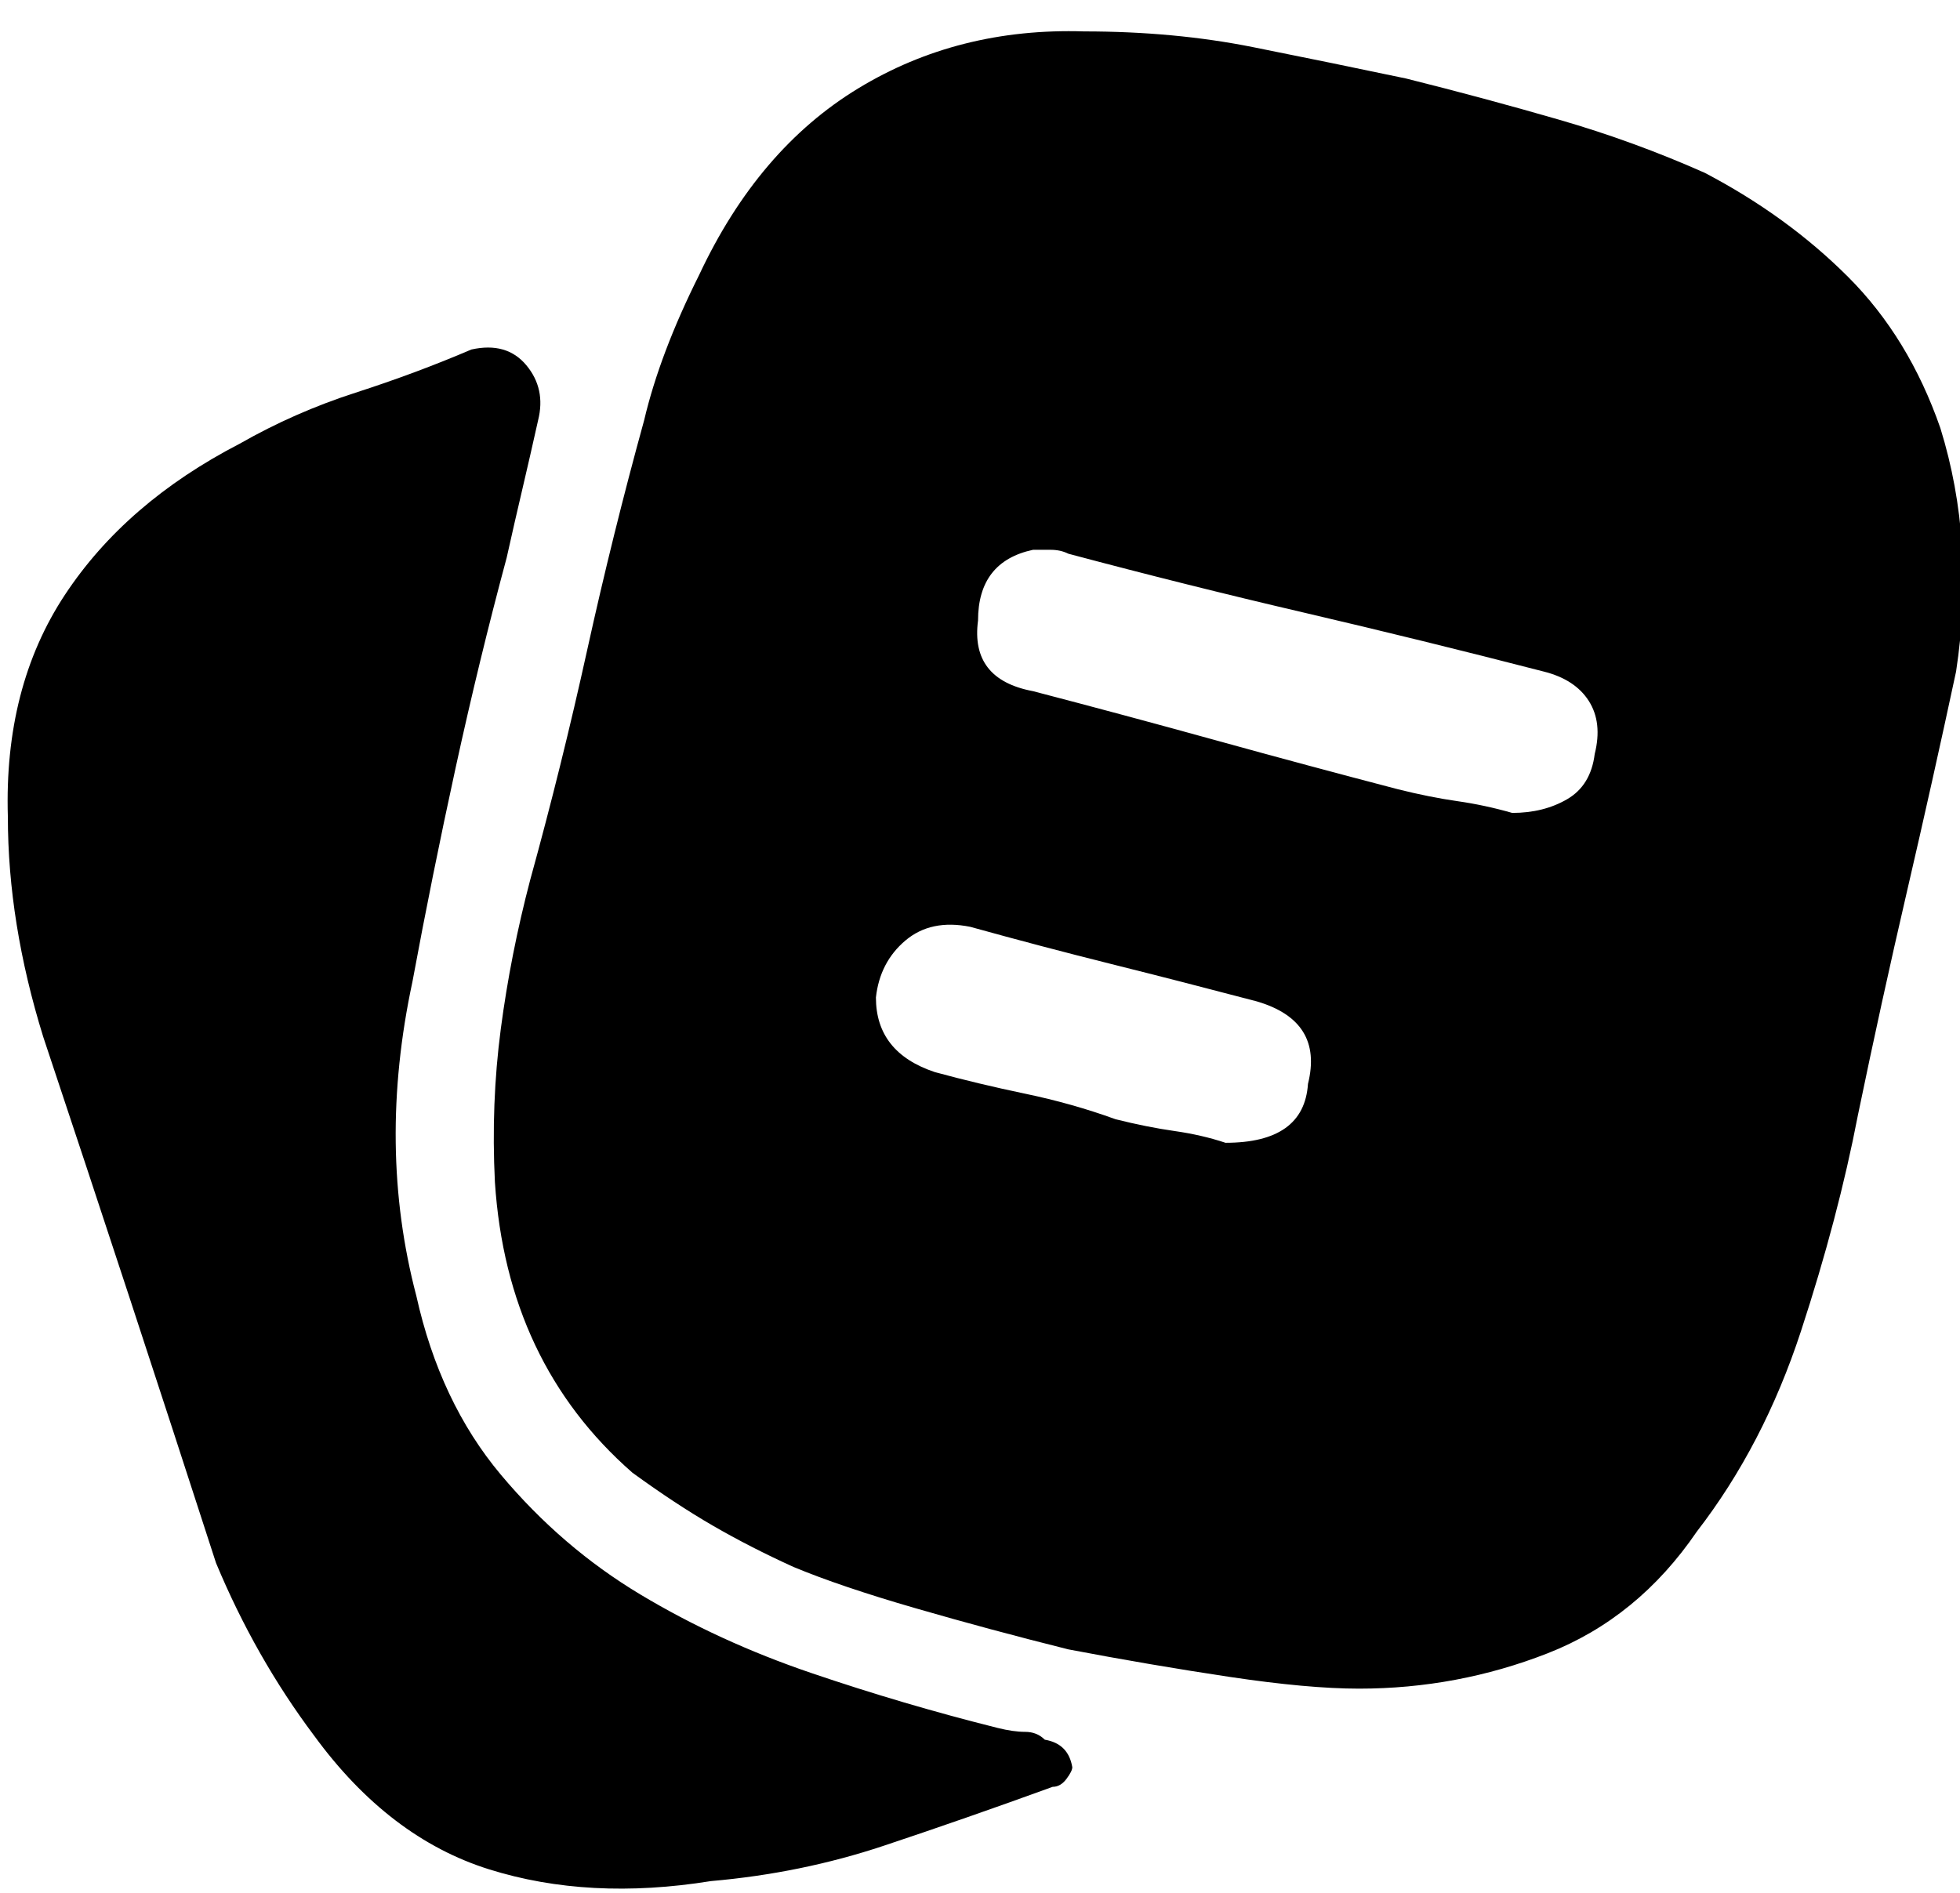 <?xml version="1.0" encoding="utf-8"?>

<svg version="1.0" 
	id="glyph_" 
	xmlns="http://www.w3.org/2000/svg" 
	xmlns:xlink="http://www.w3.org/1999/xlink"
	x="0px"
	y="0px"
	width="97.461px" 
	height="94.141px">
	
<!-- Editor: Birdfont 6.12.0 -->

<g id="">
<path style="fill:#000000;stroke-width:0px" d="M60.938 56.836 Q64.844 56.836 65.039 53.906 Q65.82 50.781 62.5 49.805 Q58.789 48.828 55.273 47.949 Q51.758 47.07 48.242 46.094 Q46.289 45.703 45.02 46.777 Q43.75 47.852 43.555 49.609 Q43.555 52.344 46.484 53.32 Q48.633 53.906 50.977 54.395 Q53.32 54.883 55.469 55.664 Q57.031 56.055 58.398 56.25 Q59.766 56.445 60.938 56.836 zM75.195 40.43 Q76.758 40.43 77.93 39.746 Q79.102 39.062 79.297 37.5 Q79.688 35.938 79.004 34.863 Q78.32 33.789 76.758 33.398 Q70.703 31.836 64.844 30.469 Q58.984 29.102 53.125 27.539 Q52.734 27.344 52.246 27.344 Q51.758 27.344 51.367 27.344 Q48.633 27.93 48.633 30.859 Q48.242 33.789 51.367 34.375 Q55.859 35.547 60.449 36.816 Q65.039 38.086 69.531 39.258 Q71.094 39.648 72.461 39.844 Q73.828 40.039 75.195 40.43 zM53.906 1.562 Q58.398 1.562 62.305 2.344 Q66.211 3.125 69.922 3.906 Q73.828 4.883 77.539 5.957 Q81.25 7.031 84.766 8.594 Q88.867 10.742 91.895 13.77 Q94.922 16.797 96.484 21.289 Q98.242 26.953 97.266 33.398 Q96.094 38.867 94.824 44.336 Q93.555 49.805 92.383 55.469 Q91.406 60.547 89.551 66.211 Q87.695 71.875 84.375 76.172 Q81.445 80.469 76.953 82.227 Q72.461 83.984 67.578 83.984 Q65.039 83.984 61.133 83.398 Q57.227 82.812 53.125 82.031 Q49.219 81.055 45.508 79.98 Q41.797 78.906 39.453 77.93 Q37.305 76.953 35.449 75.879 Q33.594 74.805 31.445 73.242 Q25.195 67.773 24.609 58.789 Q24.414 54.883 24.902 51.172 Q25.391 47.461 26.367 43.75 Q27.93 38.086 29.199 32.324 Q30.469 26.562 32.031 20.898 Q32.812 17.578 34.766 13.672 Q37.695 7.422 42.676 4.395 Q47.656 1.367 53.906 1.562 zM0.391 40.625 Q0.195 34.18 3.223 29.59 Q6.25 25 11.914 22.07 Q14.648 20.508 17.676 19.531 Q20.703 18.555 23.438 17.383 Q25.195 16.992 26.172 18.164 Q27.148 19.336 26.758 20.898 Q26.367 22.656 25.977 24.316 Q25.586 25.977 25.195 27.734 Q23.828 32.812 22.656 38.184 Q21.484 43.555 20.508 48.828 Q18.75 57.031 20.703 64.453 Q21.875 69.727 24.902 73.34 Q27.93 76.953 31.836 79.297 Q35.742 81.641 40.332 83.203 Q44.922 84.766 49.609 85.938 Q50.391 86.133 50.977 86.133 Q51.562 86.133 51.953 86.523 Q53.125 86.719 53.32 87.891 Q53.32 88.086 53.027 88.477 Q52.734 88.867 52.344 88.867 Q48.047 90.43 43.945 91.797 Q39.844 93.164 35.352 93.555 Q29.297 94.531 24.316 92.969 Q19.336 91.406 15.625 86.328 Q12.695 82.422 10.742 77.734 Q8.594 71.094 6.445 64.551 Q4.297 58.008 2.148 51.562 Q0.391 45.898 0.391 40.625 z" id="path__0" />
</g>
</svg>